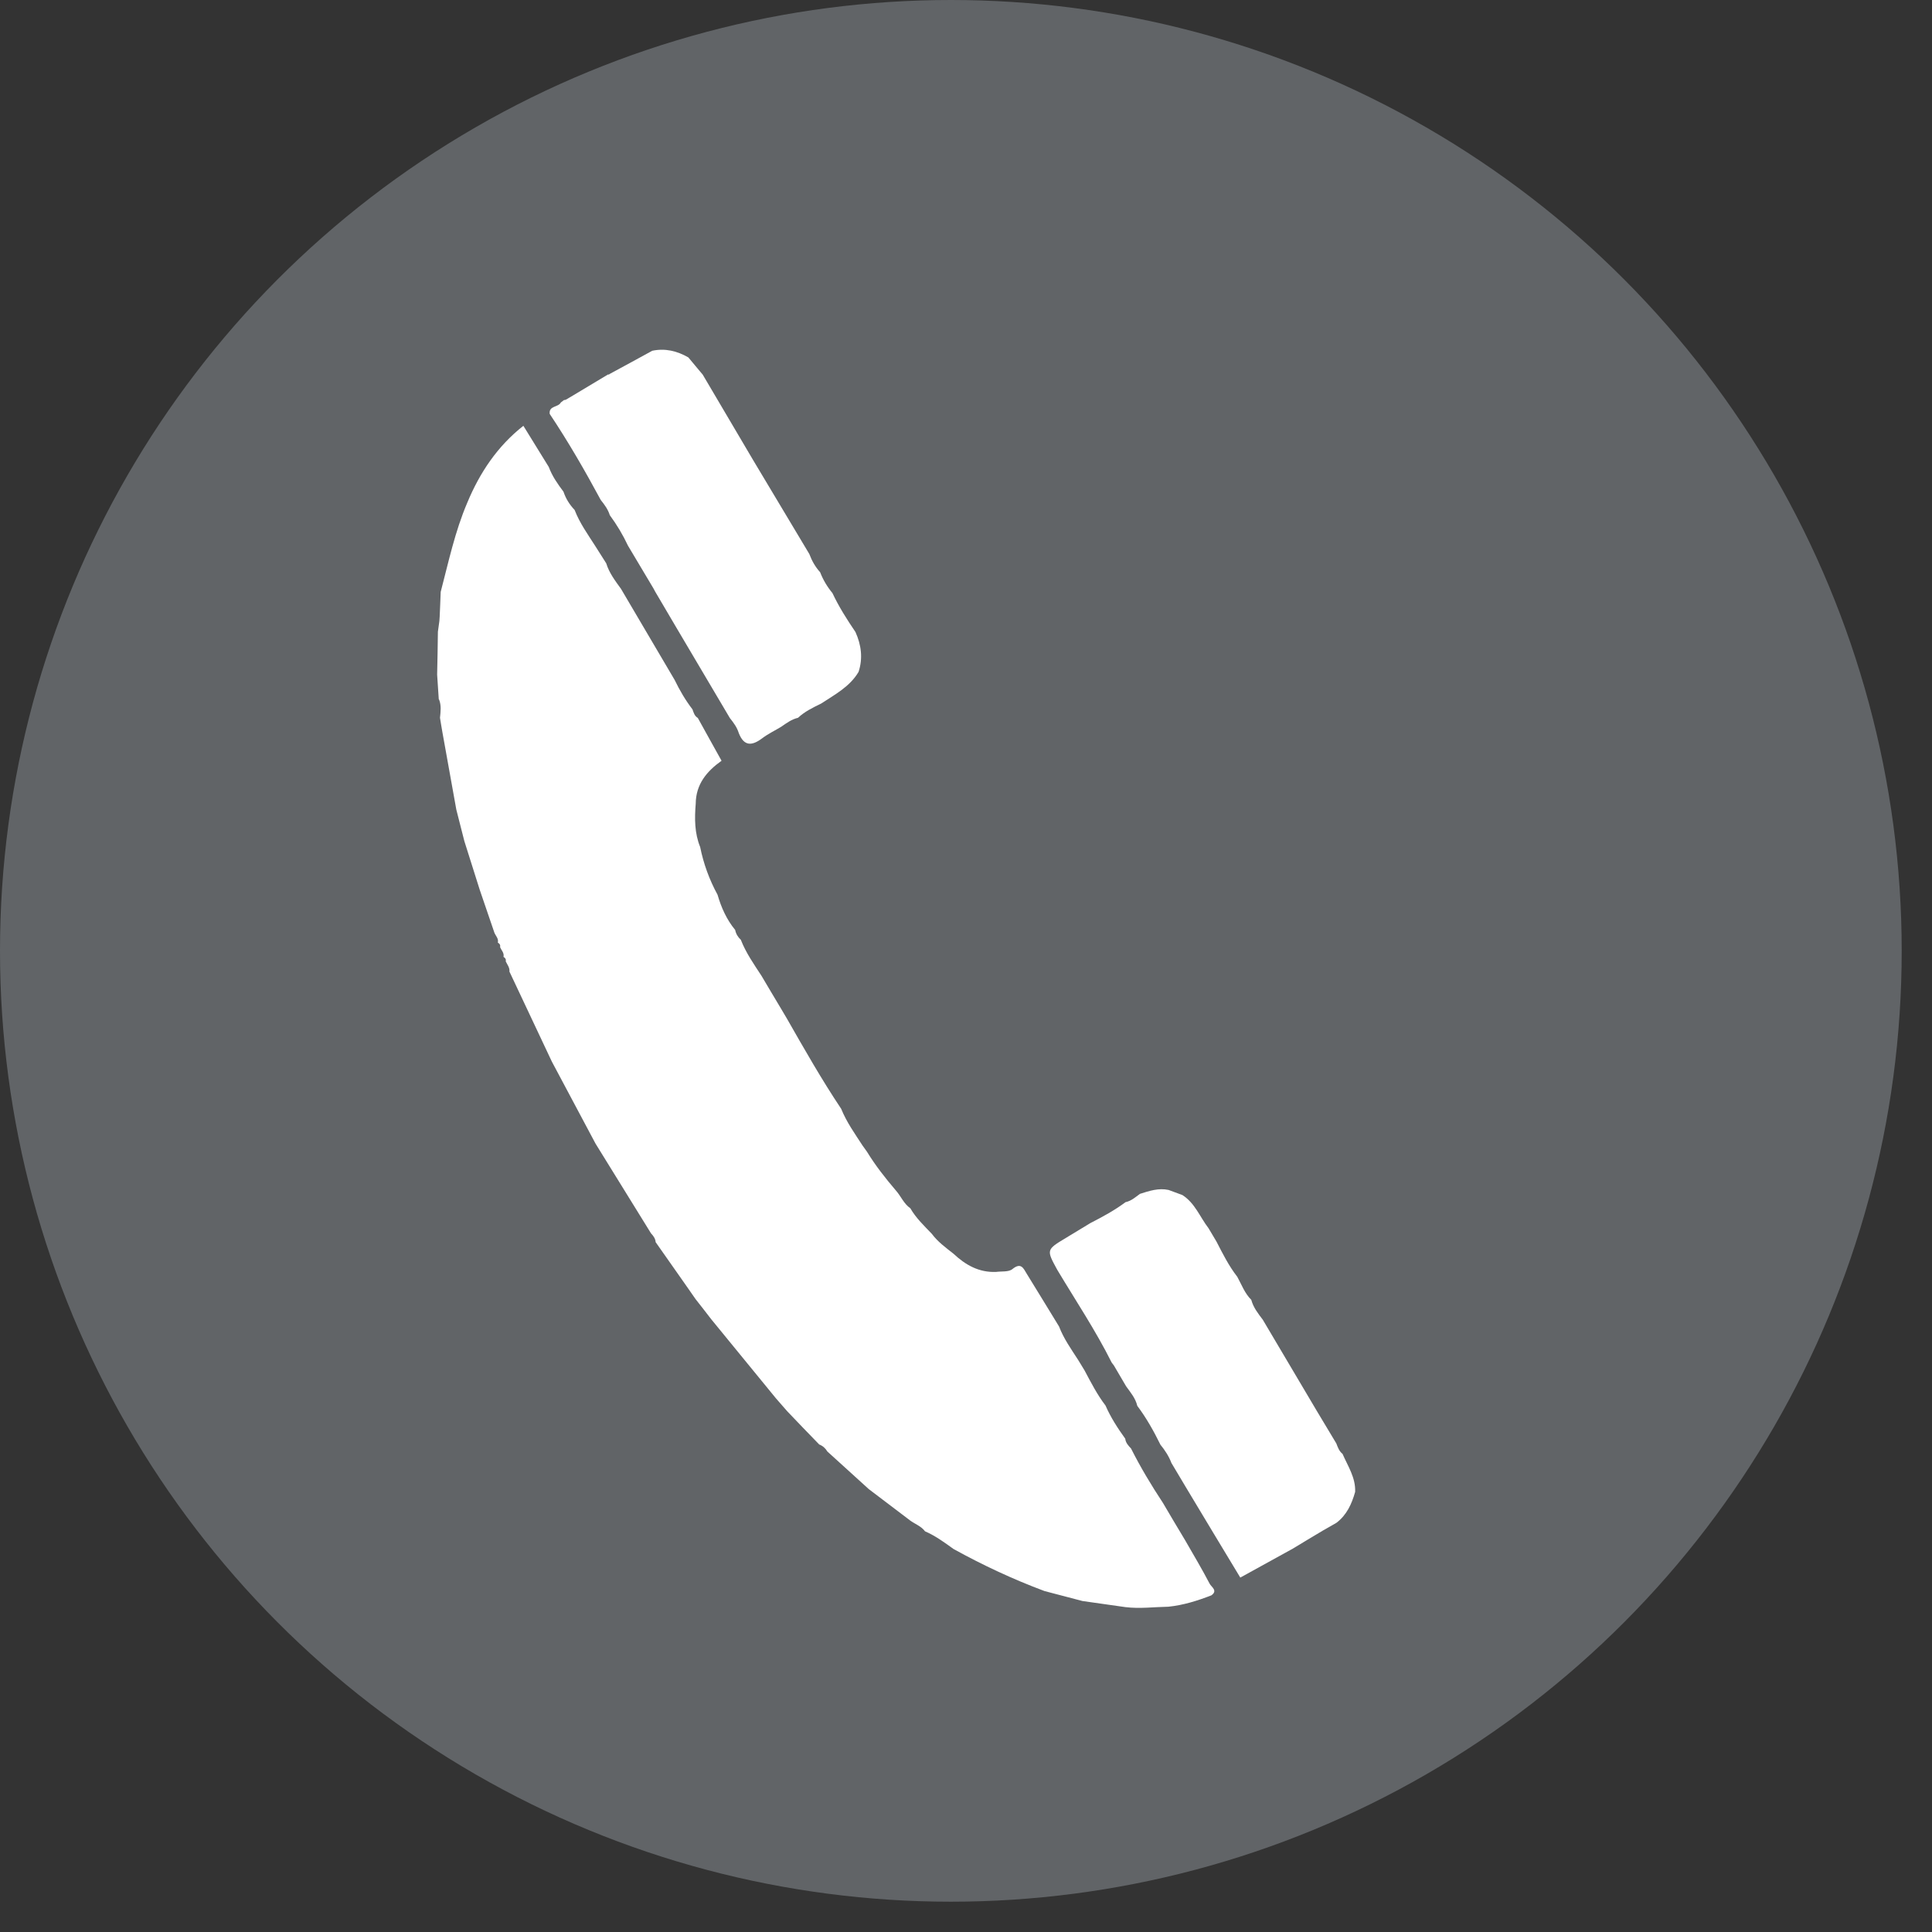 <?xml version="1.0" encoding="UTF-8"?>
<svg xmlns="http://www.w3.org/2000/svg" width="38" height="38" viewBox="0 0 38 38" fill="none">
  <rect x="0" y="0" width="38" height="38" fill="#333333" stroke="none"/>
  <circle cx="18.702" cy="18.702" r="18.702" fill="#616467"></circle>
  <path d="M10.812 8.141C10.792 7.975 10.981 8.016 11.031 7.916C11.054 7.899 11.075 7.884 11.095 7.867C11.113 7.869 11.127 7.864 11.142 7.855C11.416 7.691 11.688 7.527 11.962 7.364L11.977 7.369L11.986 7.358C12.266 7.206 12.549 7.054 12.829 6.899C13.083 6.846 13.317 6.902 13.539 7.03C13.632 7.144 13.728 7.255 13.822 7.369C14.152 7.931 14.482 8.489 14.814 9.051C15.182 9.665 15.55 10.282 15.918 10.896C15.967 11.027 16.035 11.15 16.131 11.255C16.189 11.405 16.271 11.542 16.373 11.665C16.499 11.934 16.659 12.185 16.826 12.431C16.94 12.685 16.975 12.946 16.887 13.215C16.715 13.507 16.423 13.659 16.151 13.838C15.991 13.916 15.827 13.995 15.696 14.118C15.57 14.148 15.471 14.221 15.366 14.294C15.241 14.37 15.106 14.434 14.99 14.522C14.788 14.674 14.633 14.68 14.531 14.419C14.496 14.305 14.429 14.215 14.356 14.124C14.003 13.528 13.65 12.931 13.296 12.332C13.159 12.101 13.025 11.87 12.888 11.639C12.876 11.618 12.864 11.595 12.853 11.574C12.686 11.294 12.517 11.013 12.351 10.732C12.251 10.519 12.132 10.32 11.994 10.133C11.959 10.019 11.889 9.925 11.816 9.834C11.504 9.255 11.177 8.688 10.812 8.141Z" fill="white"></path>
  <path d="M23.303 30.283C23.469 30.572 23.639 30.856 23.793 31.151C23.825 31.213 23.96 31.286 23.825 31.379C23.551 31.485 23.274 31.572 22.982 31.602C22.698 31.607 22.418 31.645 22.135 31.61C21.855 31.569 21.572 31.531 21.291 31.49C21.043 31.426 20.792 31.359 20.544 31.294C19.928 31.064 19.333 30.786 18.755 30.467C18.576 30.338 18.398 30.207 18.194 30.119C18.121 30.02 18.004 29.979 17.908 29.911C17.634 29.704 17.362 29.496 17.088 29.289C16.816 29.043 16.545 28.794 16.273 28.549C16.235 28.485 16.183 28.438 16.113 28.411C15.902 28.195 15.695 27.979 15.485 27.759C15.412 27.674 15.336 27.59 15.263 27.505C14.84 26.987 14.414 26.467 13.99 25.949C13.888 25.818 13.786 25.683 13.681 25.552C13.576 25.402 13.474 25.253 13.368 25.104C13.211 24.879 13.053 24.654 12.896 24.432C12.89 24.361 12.852 24.309 12.805 24.259C12.44 23.671 12.078 23.081 11.713 22.493C11.427 21.955 11.141 21.42 10.855 20.882C10.578 20.291 10.3 19.701 10.02 19.11C10.029 19.031 9.976 18.972 9.947 18.908C9.956 18.867 9.938 18.841 9.903 18.82C9.921 18.741 9.86 18.692 9.836 18.627C9.845 18.586 9.827 18.56 9.792 18.54C9.81 18.461 9.752 18.411 9.725 18.347C9.629 18.066 9.533 17.782 9.436 17.502C9.334 17.183 9.235 16.861 9.133 16.543C9.08 16.335 9.028 16.13 8.975 15.923C8.884 15.414 8.791 14.908 8.701 14.399C8.686 14.306 8.668 14.212 8.654 14.118C8.666 13.998 8.683 13.876 8.636 13.759L8.63 13.753C8.619 13.592 8.61 13.431 8.598 13.27C8.604 12.99 8.61 12.706 8.613 12.425C8.622 12.355 8.633 12.285 8.642 12.215C8.645 12.186 8.645 12.156 8.648 12.127C8.654 11.966 8.663 11.805 8.668 11.642C8.823 11.051 8.949 10.452 9.191 9.887C9.436 9.297 9.784 8.776 10.294 8.375C10.461 8.647 10.627 8.916 10.794 9.185C10.861 9.367 10.969 9.519 11.083 9.671C11.129 9.808 11.202 9.925 11.302 10.03C11.401 10.288 11.562 10.51 11.707 10.738C11.78 10.852 11.851 10.966 11.924 11.08C11.982 11.27 12.101 11.425 12.215 11.583C12.566 12.18 12.919 12.776 13.269 13.373C13.368 13.577 13.482 13.773 13.62 13.952C13.643 14.016 13.66 14.083 13.725 14.121C13.879 14.402 14.037 14.683 14.192 14.963C13.9 15.171 13.687 15.425 13.684 15.809C13.66 16.098 13.66 16.385 13.771 16.659C13.838 16.99 13.952 17.303 14.113 17.598C14.186 17.849 14.291 18.086 14.46 18.291C14.475 18.367 14.513 18.431 14.571 18.484C14.671 18.741 14.828 18.964 14.977 19.192C15.105 19.408 15.234 19.627 15.365 19.844C15.403 19.908 15.441 19.972 15.479 20.037C15.821 20.636 16.162 21.236 16.545 21.809C16.65 22.069 16.813 22.297 16.965 22.531C16.994 22.572 17.023 22.613 17.053 22.654C17.219 22.926 17.415 23.174 17.622 23.417C17.721 23.528 17.777 23.677 17.905 23.765C18.016 23.958 18.177 24.11 18.328 24.268C18.445 24.426 18.603 24.54 18.755 24.66C18.991 24.882 19.257 25.031 19.592 25.017C19.7 25.002 19.841 25.022 19.913 24.961C20.086 24.821 20.13 24.949 20.197 25.057C20.41 25.399 20.617 25.745 20.83 26.09C20.921 26.329 21.07 26.537 21.207 26.75C21.248 26.818 21.291 26.888 21.332 26.955C21.458 27.192 21.581 27.432 21.744 27.645C21.846 27.879 21.983 28.09 22.132 28.297C22.141 28.379 22.194 28.435 22.246 28.49C22.433 28.862 22.646 29.215 22.874 29.561C23.014 29.803 23.16 30.043 23.303 30.283Z" fill="white"></path>
  <path d="M25.431 30.458C25.087 30.648 24.739 30.839 24.395 31.029C24.039 30.438 23.682 29.85 23.329 29.259C23.233 29.099 23.137 28.935 23.04 28.774C22.991 28.643 22.912 28.523 22.824 28.415C22.693 28.148 22.547 27.888 22.369 27.651C22.334 27.502 22.237 27.388 22.15 27.268C22.071 27.131 21.989 26.996 21.91 26.859C21.893 26.838 21.875 26.815 21.861 26.794L21.864 26.797C21.548 26.166 21.157 25.581 20.795 24.976C20.579 24.581 20.579 24.581 20.962 24.35C21.125 24.251 21.286 24.154 21.449 24.055C21.689 23.932 21.922 23.806 22.138 23.645C22.249 23.622 22.334 23.546 22.421 23.482C22.605 23.423 22.789 23.362 22.985 23.405C23.075 23.438 23.166 23.473 23.256 23.505C23.504 23.663 23.601 23.938 23.77 24.157C23.823 24.245 23.875 24.335 23.928 24.423C24.05 24.66 24.17 24.9 24.336 25.113C24.421 25.268 24.482 25.438 24.611 25.566C24.652 25.718 24.745 25.835 24.838 25.958C25.192 26.555 25.545 27.151 25.898 27.748C26.027 27.961 26.155 28.175 26.284 28.391C26.313 28.467 26.339 28.543 26.406 28.596C26.511 28.838 26.666 29.064 26.654 29.344C26.587 29.581 26.488 29.8 26.284 29.953C26.196 30.002 26.105 30.055 26.018 30.105C25.822 30.222 25.627 30.338 25.431 30.458Z" fill="white"></path>
</svg>

